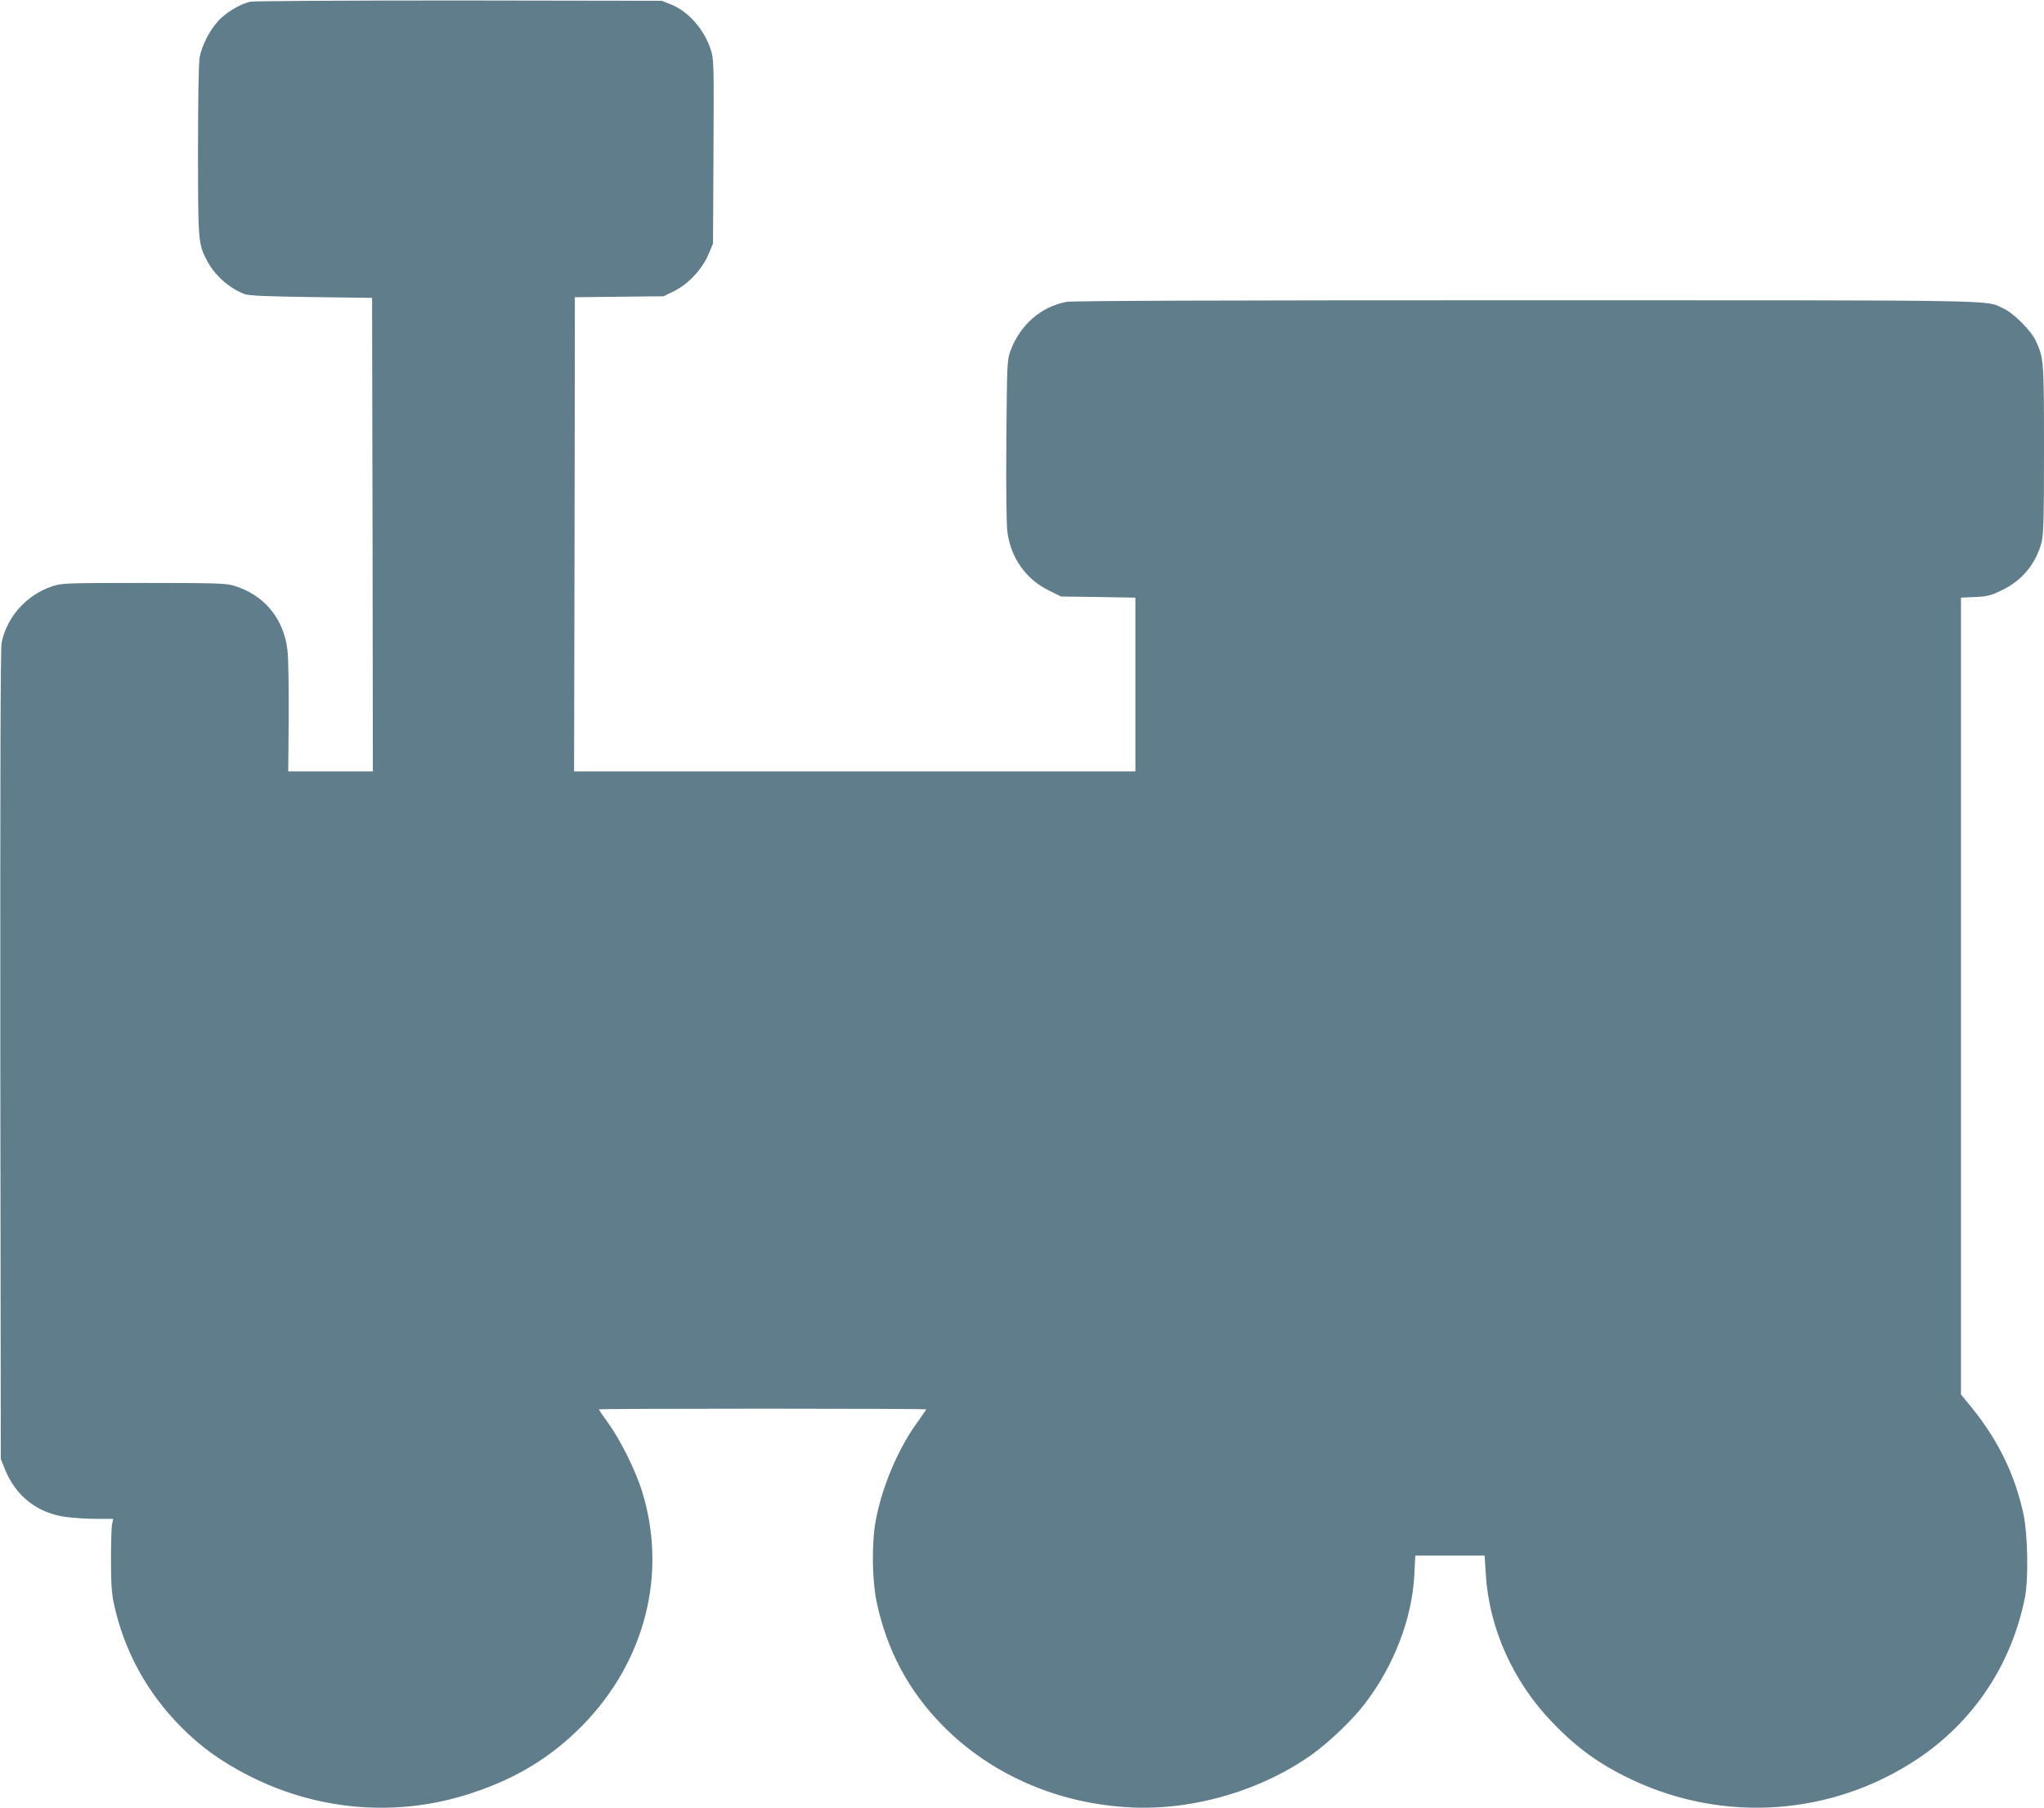 <?xml version="1.0" standalone="no"?>
<!DOCTYPE svg PUBLIC "-//W3C//DTD SVG 20010904//EN"
 "http://www.w3.org/TR/2001/REC-SVG-20010904/DTD/svg10.dtd">
<svg version="1.0" xmlns="http://www.w3.org/2000/svg"
 width="1280pt" height="1132pt" viewBox="0 0 1280 1132"
 preserveAspectRatio="xMidYMid meet">
<g transform="translate(0,1132) scale(0.1,-0.1)"
fill="#607d8b" stroke="none">
<path d="M1566 11309 c-65 -15 -155 -70 -201 -122 -54 -59 -101 -153 -115
-226 -6 -32 -10 -270 -10 -580 0 -568 1 -586 54 -689 48 -93 137 -174 236
-213 27 -10 125 -15 418 -19 l382 -5 3 -1483 2 -1482 -265 0 -265 0 3 337 c1
190 -2 375 -8 423 -24 200 -147 347 -339 404 -47 14 -125 16 -563 16 -488 0
-511 -1 -571 -21 -161 -54 -283 -190 -317 -353 -7 -35 -9 -848 -8 -2581 l3
-2530 24 -60 c69 -174 208 -282 391 -304 46 -6 131 -11 187 -11 l102 0 -7 -32
c-4 -18 -7 -118 -7 -223 0 -146 4 -210 18 -275 63 -294 207 -558 422 -774 125
-126 251 -216 425 -305 435 -221 931 -260 1388 -110 284 93 500 224 697 423
396 402 537 956 374 1474 -40 127 -134 316 -209 420 -33 46 -60 85 -60 88 0 2
461 4 1025 4 564 0 1025 -2 1025 -4 0 -3 -27 -42 -60 -88 -117 -162 -218 -401
-256 -609 -26 -138 -23 -372 5 -506 64 -305 200 -560 416 -779 304 -308 727
-491 1185 -511 392 -17 813 108 1129 334 107 77 252 216 326 313 185 241 298
535 312 812 l6 118 217 0 217 0 7 -112 c20 -340 169 -674 415 -930 154 -161
296 -264 496 -359 581 -276 1259 -228 1793 128 353 235 592 596 674 1018 21
114 16 388 -10 512 -53 248 -159 466 -325 670 l-67 82 0 2494 0 2495 88 4 c76
3 99 9 165 41 128 60 216 166 252 302 12 50 15 144 15 580 0 557 -1 573 -52
682 -28 62 -139 173 -201 201 -119 55 73 52 -2988 52 -1880 0 -2844 -3 -2880
-10 -161 -31 -290 -143 -351 -306 -21 -57 -22 -72 -26 -559 -2 -321 0 -528 7
-579 22 -161 117 -294 261 -364 l75 -37 233 -3 232 -4 0 -544 0 -544 -1757 0
-1758 0 3 1484 2 1485 278 3 277 3 66 32 c89 44 175 136 215 229 l29 69 3 577
c3 564 2 578 -18 640 -42 126 -140 237 -248 280 l-57 23 -1270 2 c-743 0
-1286 -3 -1309 -8z"/>
</g>
</svg>
